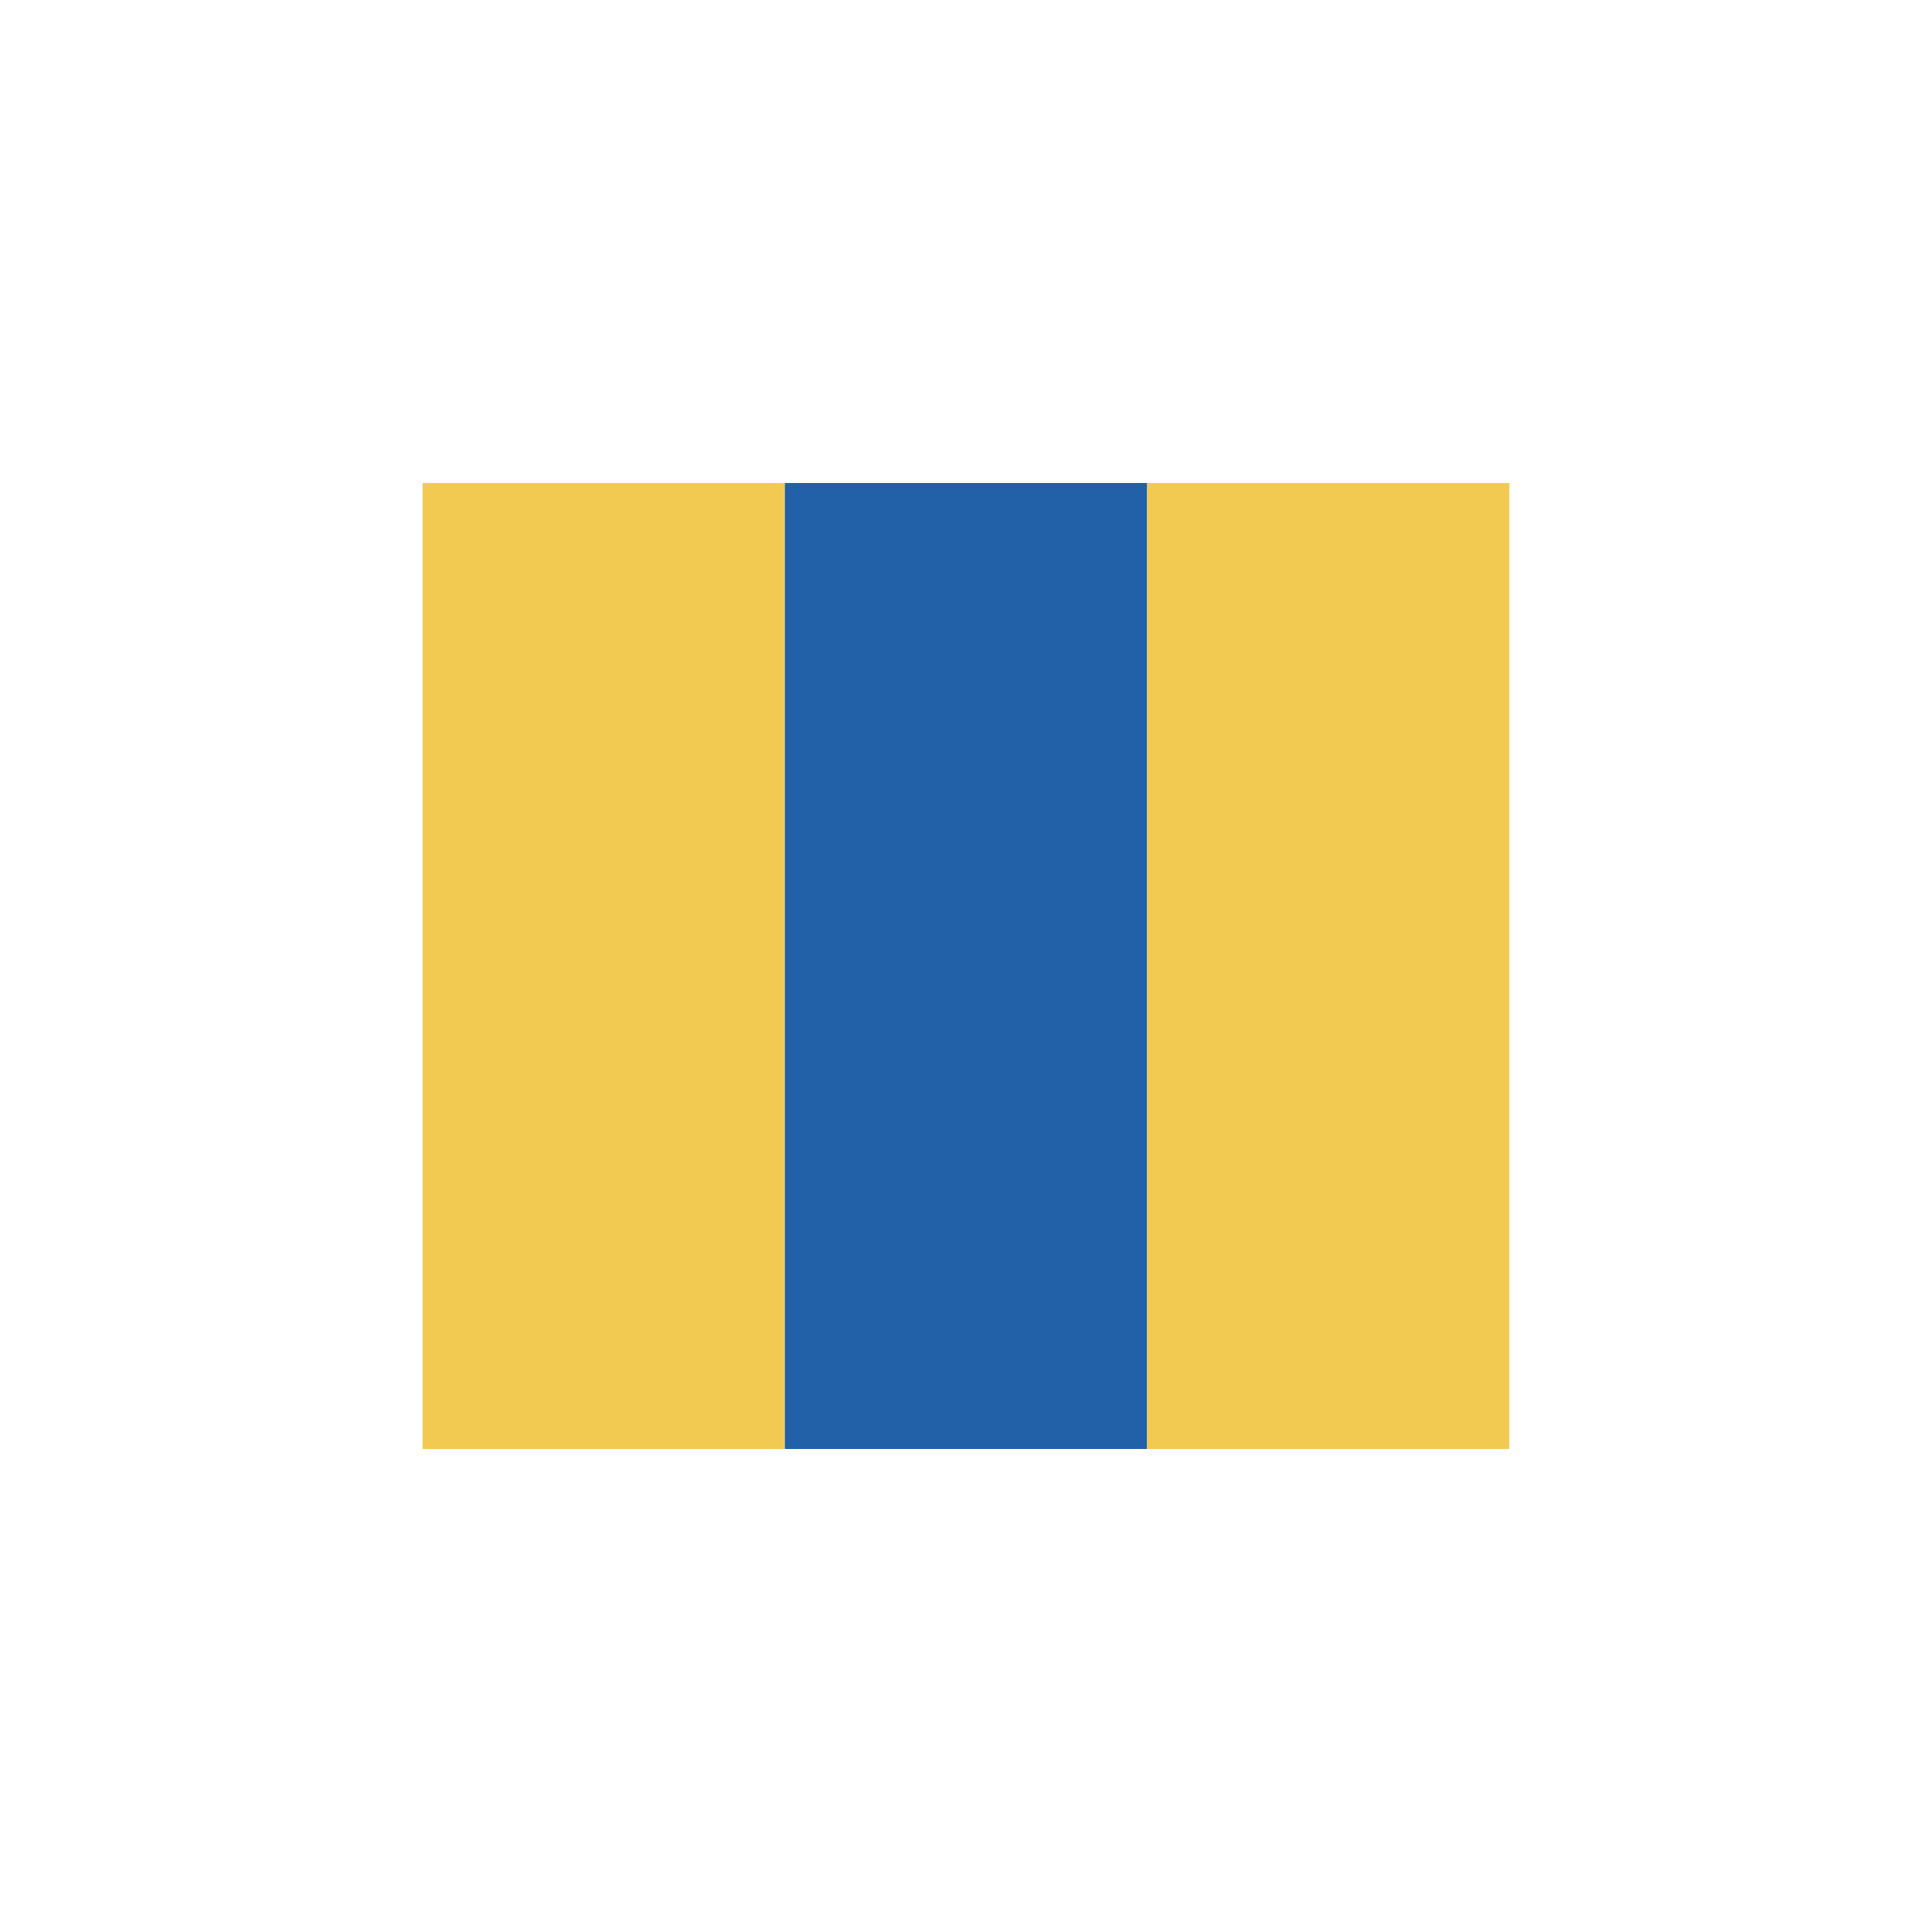 <?xml version="1.0" encoding="UTF-8"?>
<svg xmlns="http://www.w3.org/2000/svg" width="32" height="32" viewBox="0 0 32 32"><rect x="7" y="8" width="6" height="16" fill="#F2CA51"/><rect x="13" y="8" width="6" height="16" fill="#2260A7"/><rect x="19" y="8" width="6" height="16" fill="#F2CA51"/></svg>